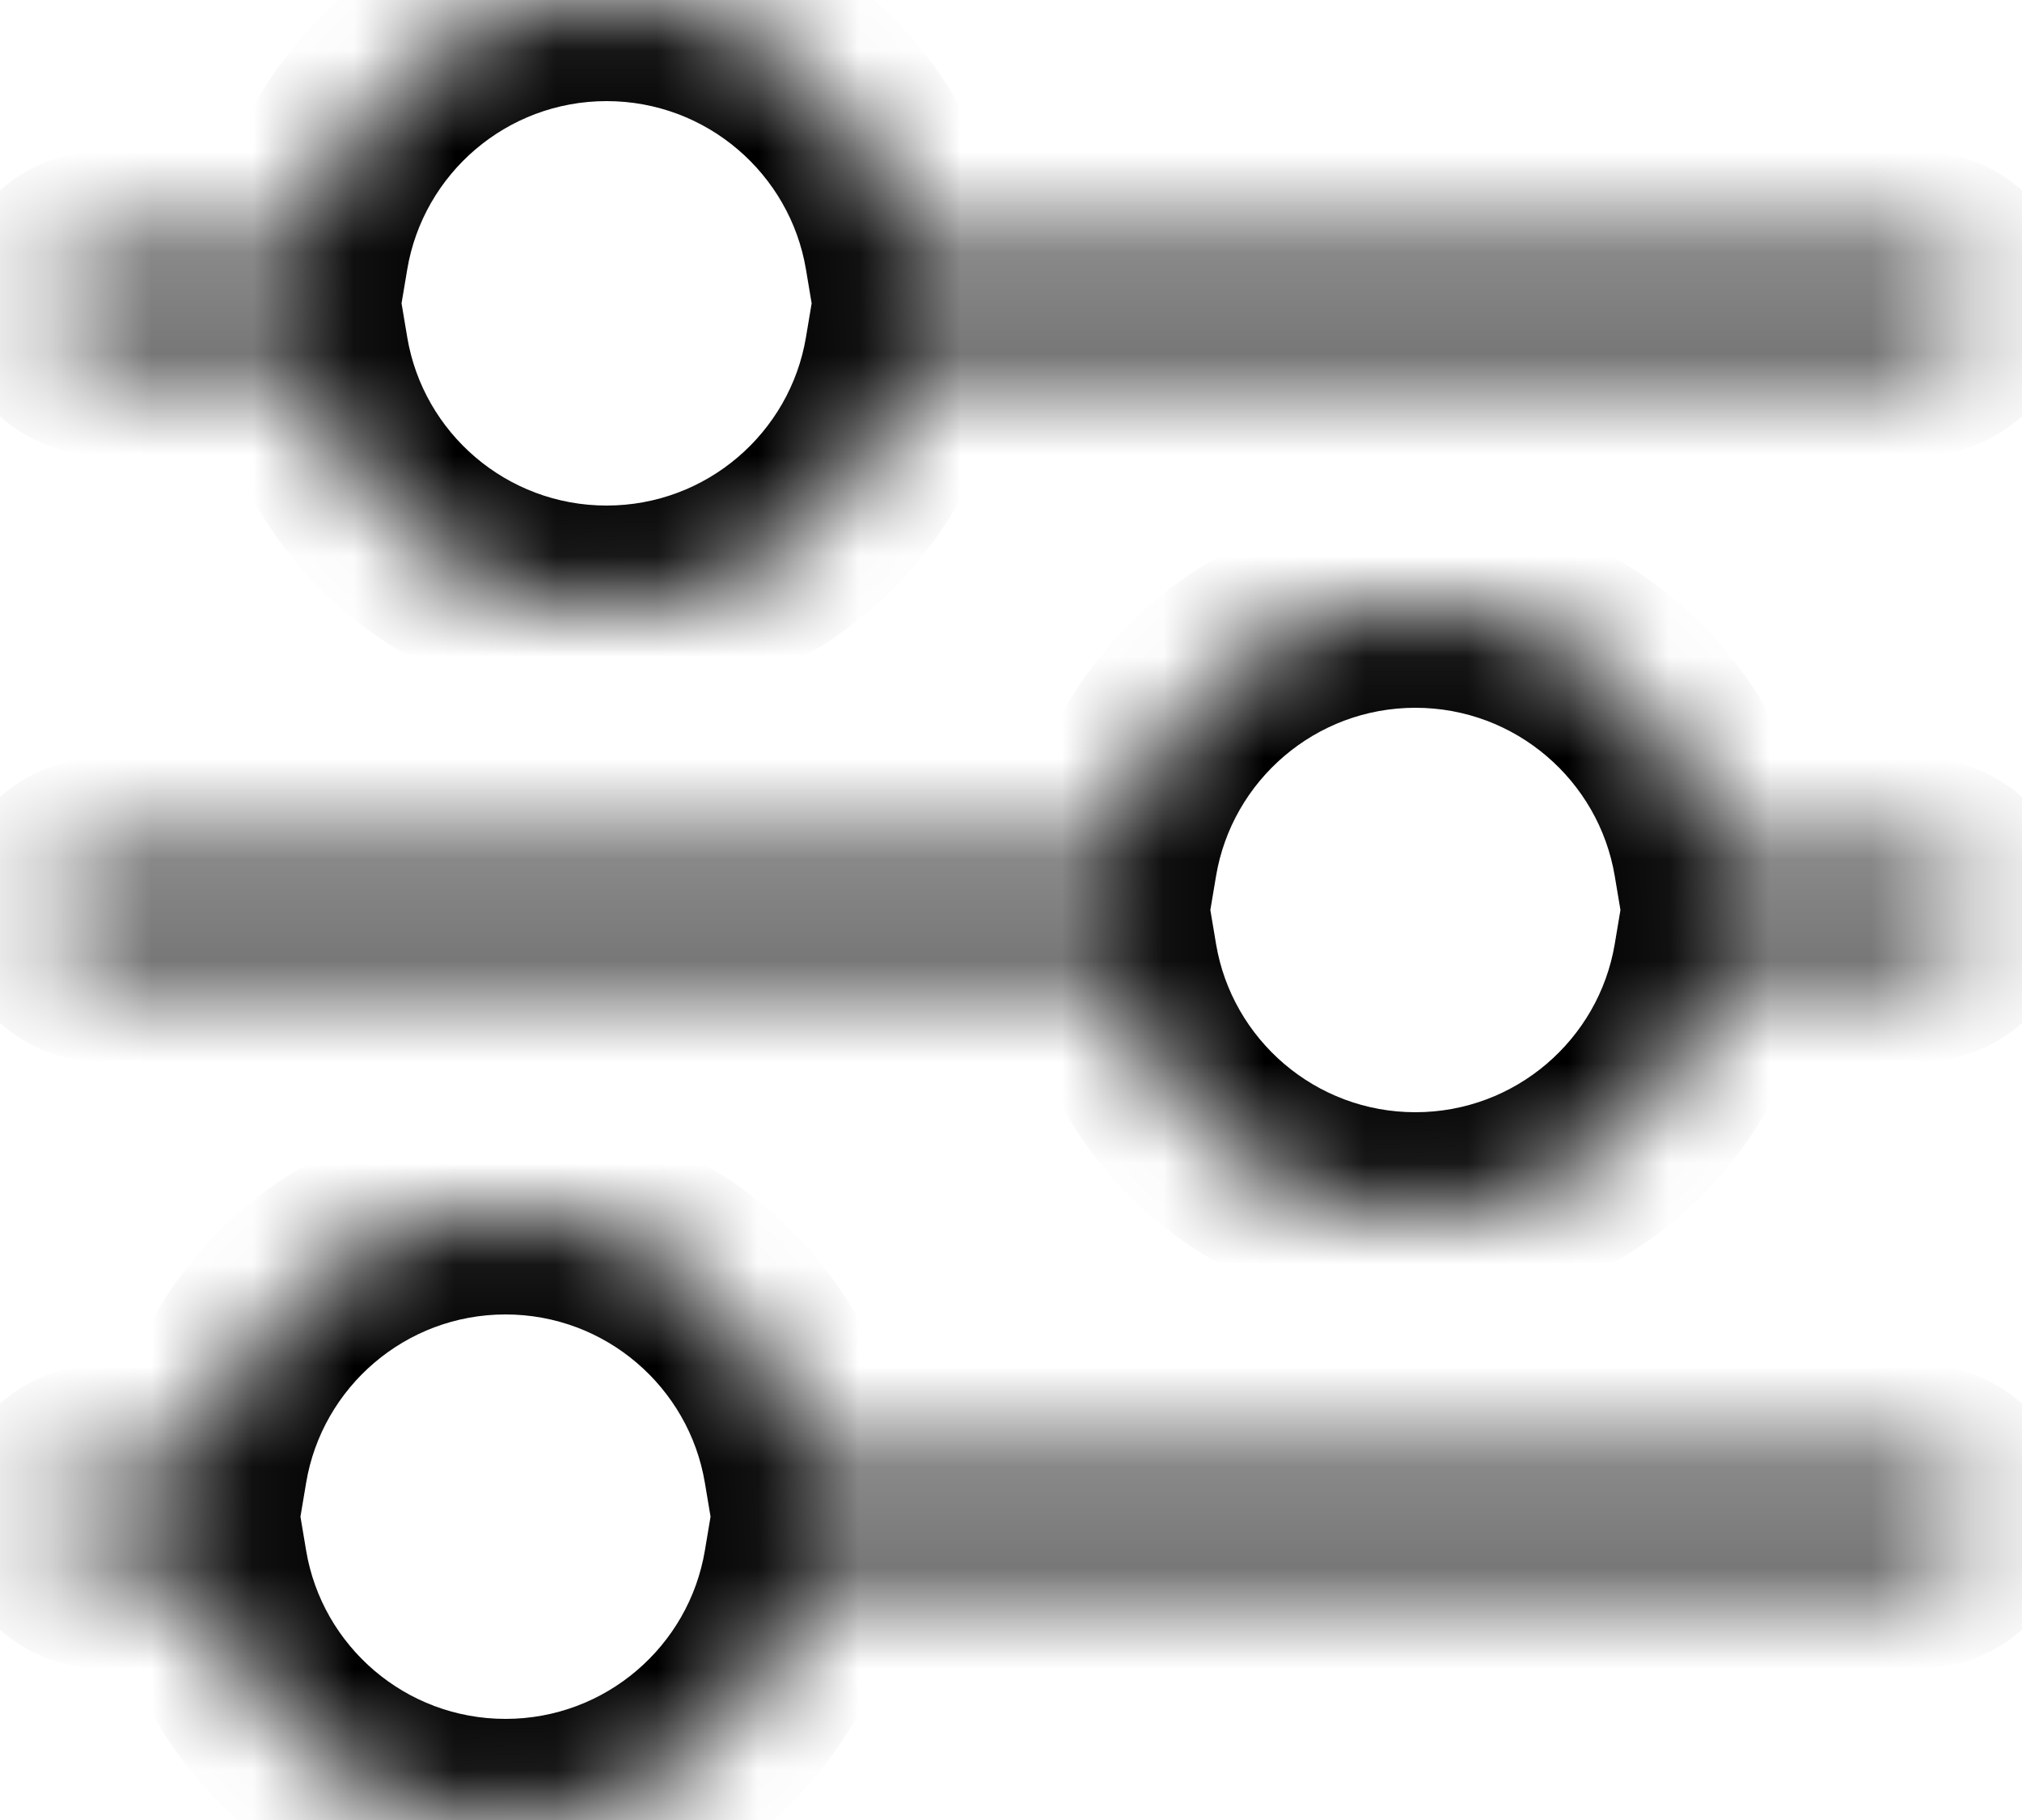 <svg width="20" height="18" viewBox="0 0 20 18" fill="none" xmlns="http://www.w3.org/2000/svg">
<g id="Component 24">
<g id="Union">
<mask id="path-1-inside-1_2592_12342" fill="white">
<path fill-rule="evenodd" clip-rule="evenodd" d="M8.959 2.5H19C19.276 2.5 19.5 2.724 19.5 3C19.5 3.276 19.276 3.5 19 3.5H8.959C8.72 4.919 7.487 6 6 6C4.513 6 3.28 4.919 3.041 3.5H1C0.724 3.5 0.5 3.276 0.5 3C0.5 2.724 0.724 2.5 1 2.5H3.041C3.28 1.081 4.513 0 6 0C7.487 0 8.72 1.081 8.959 2.5Z"/>
</mask>
<path d="M8.959 2.5L7.972 2.665L8.112 3.5H8.959V2.5ZM8.959 3.5V2.5H8.112L7.972 3.335L8.959 3.5ZM3.041 3.5L4.028 3.335L3.888 2.5H3.041V3.5ZM3.041 2.5V3.5H3.888L4.028 2.665L3.041 2.5ZM8.959 3.5H19V1.5H8.959V3.5ZM19 3.5C18.724 3.5 18.5 3.276 18.5 3H20.5C20.5 2.172 19.828 1.5 19 1.5V3.5ZM18.5 3C18.5 2.724 18.724 2.5 19 2.5V4.5C19.828 4.5 20.5 3.828 20.5 3H18.5ZM19 2.5H8.959V4.5H19V2.5ZM7.972 3.335C7.814 4.28 6.99 5 6 5V7C7.983 7 9.627 5.558 9.945 3.665L7.972 3.335ZM6 5C5.01 5 4.186 4.28 4.028 3.335L2.055 3.665C2.373 5.558 4.017 7 6 7V5ZM3.041 2.5H1V4.5H3.041V2.5ZM1 2.5C1.276 2.5 1.5 2.724 1.5 3H-0.5C-0.5 3.828 0.172 4.5 1 4.5V2.5ZM1.5 3C1.5 3.276 1.276 3.5 1 3.5V1.5C0.172 1.5 -0.5 2.172 -0.5 3H1.5ZM1 3.5H3.041V1.5H1V3.5ZM4.028 2.665C4.186 1.72 5.01 1 6 1V-1C4.017 -1 2.373 0.442 2.055 2.335L4.028 2.665ZM6 1C6.99 1 7.814 1.72 7.972 2.665L9.945 2.335C9.627 0.442 7.983 -1 6 -1V1Z" fill="black" mask="url(#path-1-inside-1_2592_12342)"/>
</g>
<g id="Union_2">
<mask id="path-3-inside-2_2592_12342" fill="white">
<path fill-rule="evenodd" clip-rule="evenodd" d="M16.959 8.5H19C19.276 8.5 19.5 8.724 19.5 9C19.5 9.276 19.276 9.5 19 9.5H16.959C16.721 10.919 15.486 12 14 12C12.514 12 11.28 10.919 11.041 9.5H1C0.724 9.5 0.5 9.276 0.5 9C0.5 8.724 0.724 8.5 1 8.5H11.041C11.28 7.081 12.514 6 14 6C15.486 6 16.721 7.081 16.959 8.5Z"/>
</mask>
<path d="M16.959 8.5L15.972 8.665L16.112 9.5H16.959V8.5ZM16.959 9.5V8.5H16.112L15.972 9.335L16.959 9.5ZM11.041 9.5L12.028 9.335L11.888 8.5H11.041V9.5ZM11.041 8.5V9.5H11.888L12.028 8.665L11.041 8.5ZM16.959 9.5H19V7.5H16.959V9.5ZM19 9.5C18.724 9.5 18.5 9.276 18.5 9H20.5C20.5 8.172 19.828 7.5 19 7.5V9.5ZM18.5 9C18.5 8.724 18.724 8.5 19 8.5V10.5C19.828 10.5 20.5 9.828 20.5 9H18.5ZM19 8.5H16.959V10.5H19V8.5ZM15.972 9.335C15.814 10.28 14.99 11 14 11V13C15.983 13 17.627 11.558 17.945 9.665L15.972 9.335ZM14 11C13.01 11 12.186 10.28 12.028 9.335L10.055 9.665C10.373 11.558 12.017 13 14 13V11ZM11.041 8.5H1V10.5H11.041V8.5ZM1 8.5C1.276 8.5 1.5 8.724 1.5 9H-0.5C-0.5 9.828 0.172 10.5 1 10.5V8.5ZM1.5 9C1.5 9.276 1.276 9.5 1 9.5V7.5C0.172 7.5 -0.5 8.172 -0.5 9H1.5ZM1 9.5H11.041V7.5H1V9.5ZM12.028 8.665C12.186 7.72 13.01 7 14 7V5C12.017 5 10.373 6.442 10.055 8.335L12.028 8.665ZM14 7C14.99 7 15.814 7.72 15.972 8.665L17.945 8.335C17.627 6.442 15.983 5 14 5V7Z" fill="black" mask="url(#path-3-inside-2_2592_12342)"/>
</g>
<g id="Union_3">
<mask id="path-5-inside-3_2592_12342" fill="white">
<path fill-rule="evenodd" clip-rule="evenodd" d="M7.959 14.5H19C19.276 14.5 19.5 14.724 19.5 15C19.5 15.276 19.276 15.5 19 15.5H7.959C7.72 16.919 6.487 18 5 18C3.514 18 2.28 16.919 2.041 15.5H1C0.724 15.5 0.5 15.276 0.5 15C0.5 14.724 0.724 14.5 1 14.5H2.041C2.28 13.081 3.514 12 5 12C6.487 12 7.72 13.081 7.959 14.5Z"/>
</mask>
<path d="M7.959 14.5L6.972 14.665L7.112 15.5H7.959V14.5ZM7.959 15.5V14.5H7.112L6.972 15.335L7.959 15.5ZM2.041 15.5L3.028 15.335L2.888 14.5H2.041V15.5ZM2.041 14.5V15.5H2.888L3.028 14.665L2.041 14.5ZM7.959 15.5H19V13.5H7.959V15.5ZM19 15.5C18.724 15.5 18.5 15.276 18.5 15H20.5C20.5 14.172 19.828 13.5 19 13.5V15.5ZM18.5 15C18.5 14.724 18.724 14.5 19 14.5V16.5C19.828 16.5 20.5 15.828 20.5 15H18.5ZM19 14.5H7.959V16.5H19V14.5ZM6.972 15.335C6.814 16.28 5.99 17 5 17V19C6.983 19 8.627 17.558 8.945 15.665L6.972 15.335ZM5 17C4.01 17 3.186 16.28 3.028 15.335L1.055 15.665C1.373 17.558 3.017 19 5 19V17ZM2.041 14.5H1V16.5H2.041V14.5ZM1 14.5C1.276 14.5 1.5 14.724 1.5 15H-0.5C-0.5 15.828 0.172 16.5 1 16.5V14.5ZM1.5 15C1.5 15.276 1.276 15.5 1 15.5V13.5C0.172 13.5 -0.5 14.172 -0.5 15H1.5ZM1 15.5H2.041V13.5H1V15.5ZM3.028 14.665C3.186 13.72 4.01 13 5 13V11C3.017 11 1.373 12.442 1.055 14.335L3.028 14.665ZM5 13C5.99 13 6.814 13.72 6.972 14.665L8.945 14.335C8.627 12.442 6.983 11 5 11V13Z" fill="black" mask="url(#path-5-inside-3_2592_12342)"/>
</g>
</g>
</svg>
